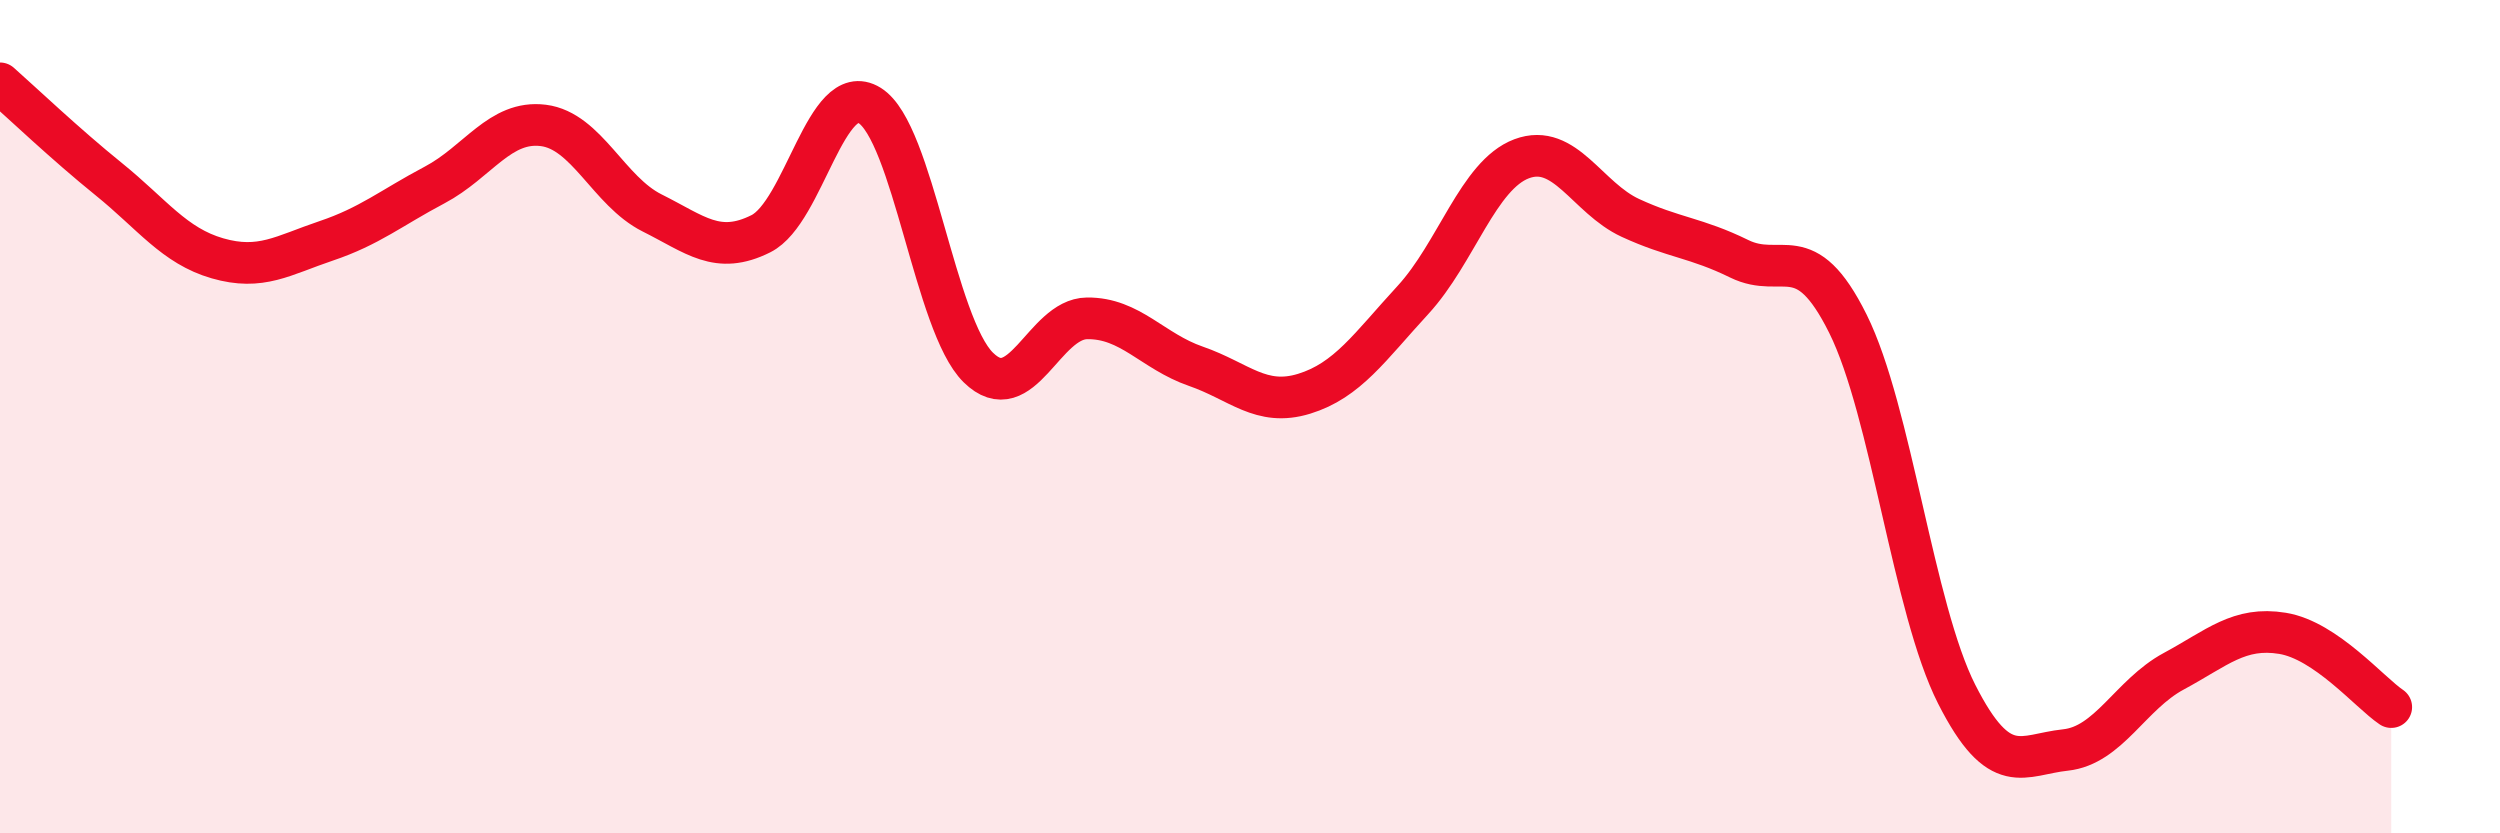 
    <svg width="60" height="20" viewBox="0 0 60 20" xmlns="http://www.w3.org/2000/svg">
      <path
        d="M 0,2 C 0.52,2.46 1.57,3.46 2.61,4.3 C 3.65,5.14 4.18,5.9 5.22,6.2 C 6.26,6.5 6.79,6.13 7.83,5.78 C 8.87,5.43 9.39,4.99 10.43,4.44 C 11.47,3.89 12,2.88 13.04,3.01 C 14.08,3.14 14.61,4.59 15.65,5.11 C 16.69,5.63 17.22,6.13 18.26,5.61 C 19.3,5.09 19.83,1.89 20.87,2.53 C 21.91,3.17 22.44,7.8 23.48,8.82 C 24.52,9.84 25.05,7.65 26.09,7.64 C 27.13,7.63 27.66,8.43 28.7,8.79 C 29.74,9.15 30.26,9.77 31.3,9.45 C 32.34,9.13 32.87,8.33 33.91,7.2 C 34.95,6.07 35.48,4.2 36.52,3.81 C 37.56,3.42 38.09,4.75 39.13,5.23 C 40.17,5.71 40.7,5.7 41.74,6.21 C 42.78,6.72 43.31,5.68 44.35,7.77 C 45.39,9.86 45.92,14.61 46.96,16.66 C 48,18.71 48.53,18.11 49.57,18 C 50.61,17.89 51.13,16.67 52.17,16.11 C 53.21,15.55 53.74,15.03 54.78,15.2 C 55.82,15.37 56.87,16.62 57.39,16.97L57.39 20L0 20Z"
        fill="#EB0A25"
        opacity="0.1"
        stroke-linecap="round"
        stroke-linejoin="round"
      />
      <path
        d="M 0,2 C 0.52,2.46 1.57,3.46 2.61,4.3 C 3.65,5.14 4.18,5.9 5.22,6.2 C 6.26,6.5 6.79,6.13 7.83,5.78 C 8.87,5.43 9.39,4.99 10.43,4.44 C 11.47,3.89 12,2.88 13.04,3.01 C 14.08,3.14 14.61,4.59 15.65,5.11 C 16.69,5.63 17.22,6.13 18.26,5.61 C 19.3,5.09 19.83,1.89 20.87,2.53 C 21.91,3.17 22.44,7.8 23.48,8.82 C 24.52,9.84 25.05,7.65 26.09,7.64 C 27.13,7.63 27.66,8.43 28.7,8.79 C 29.74,9.15 30.26,9.77 31.3,9.45 C 32.34,9.13 32.87,8.33 33.91,7.2 C 34.95,6.07 35.48,4.2 36.52,3.81 C 37.56,3.42 38.09,4.75 39.13,5.23 C 40.17,5.71 40.7,5.7 41.74,6.21 C 42.78,6.72 43.31,5.68 44.35,7.77 C 45.39,9.86 45.92,14.61 46.96,16.66 C 48,18.71 48.53,18.11 49.57,18 C 50.61,17.89 51.13,16.67 52.17,16.11 C 53.21,15.55 53.74,15.03 54.78,15.2 C 55.82,15.37 56.87,16.62 57.39,16.97"
        stroke="#EB0A25"
        stroke-width="1"
        fill="none"
        stroke-linecap="round"
        stroke-linejoin="round"
      />
    </svg>
  